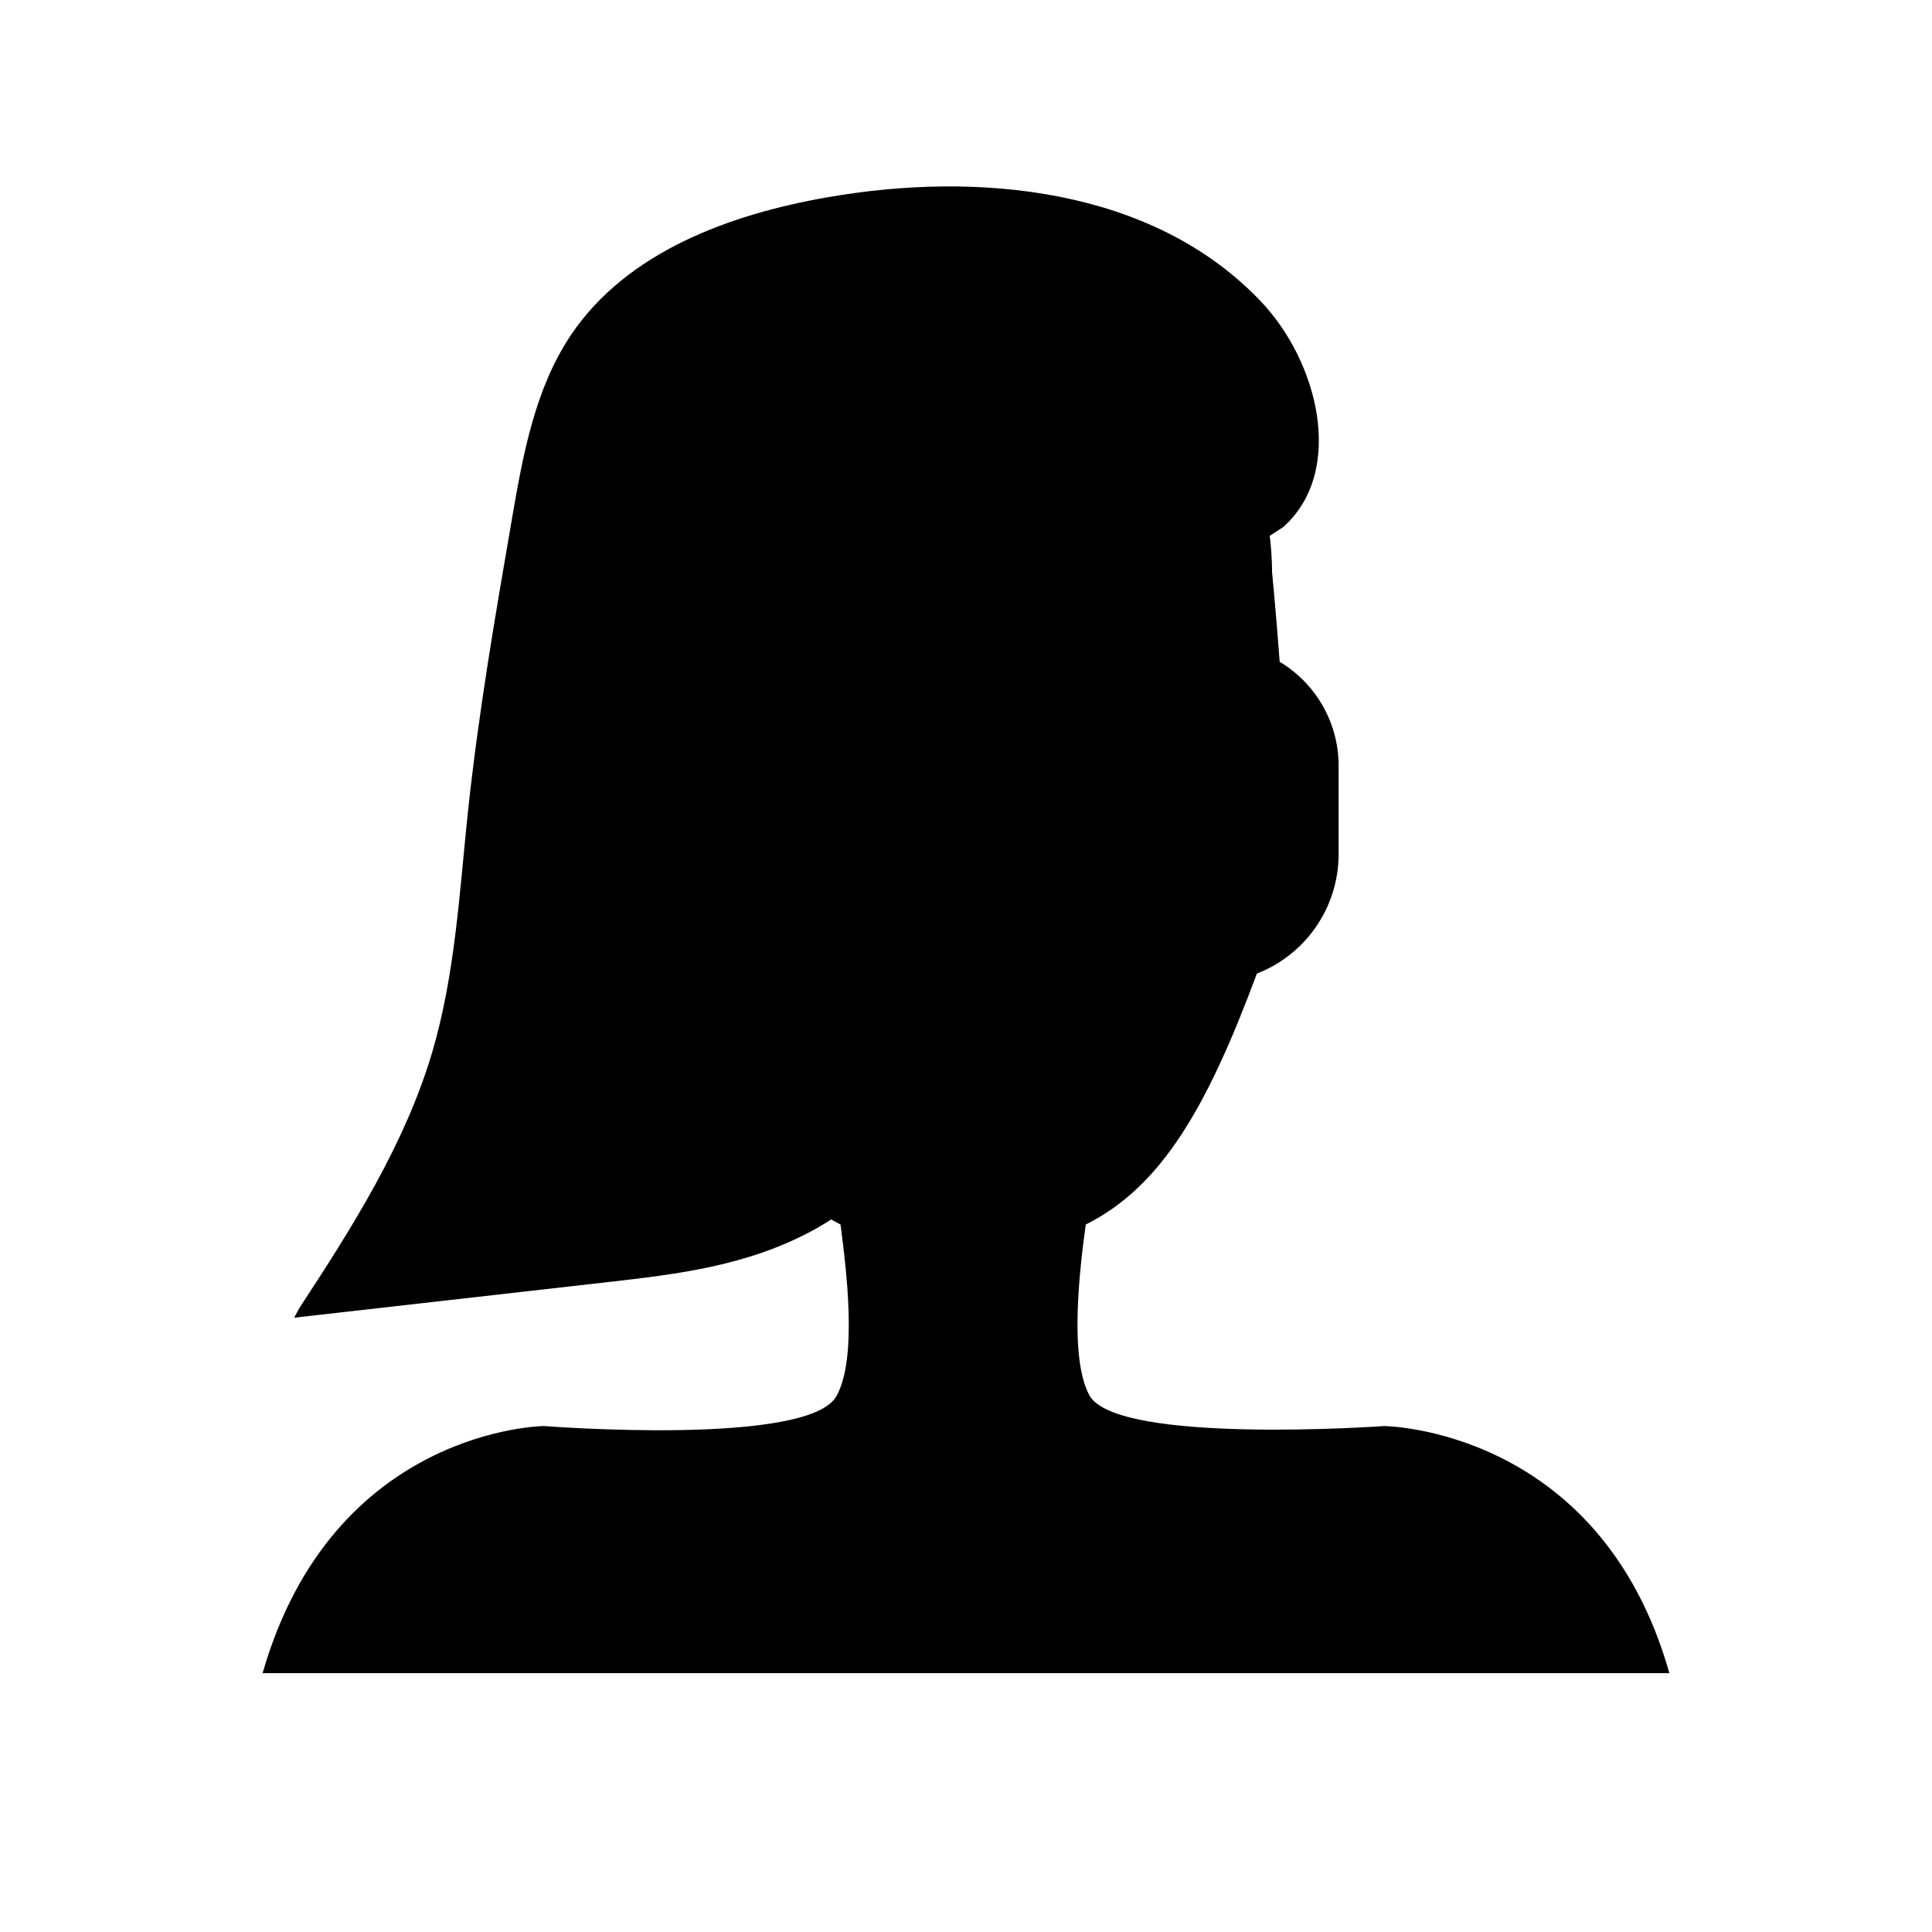 <?xml version="1.0" encoding="UTF-8"?>
<!-- The Best Svg Icon site in the world: iconSvg.co, Visit us! https://iconsvg.co -->
<svg fill="#000000" width="800px" height="800px" version="1.1" viewBox="144 144 512 512" xmlns="http://www.w3.org/2000/svg">
 <g>
  <path d="m392.14 366.09c3.203-5.582 6.859-10.887 10.93-15.871l-0.957-1.211 6.602-5.039v0.004c11.516-12.039 24.078-23.031 37.535-32.852 12.082-9.855 24.715-19.023 37.836-27.457 16.473-14.711 9.422-43.984-6.348-60.207-28.469-29.57-74.363-34.207-114.57-27.152-25.945 4.535-53 14.508-67.762 36.324-9.621 14.258-12.797 31.789-15.719 48.77-4.484 25.996-8.969 52.043-11.738 78.293-2.215 21.16-3.375 42.621-9.371 63.027-7.254 24.535-21.211 46.5-35.266 67.965l-1.008 1.863-0.352 0.656 83.027-9.422c18.691-2.117 37.633-4.332 55.418-14.258l-0.004-0.004c3.5-2 6.863-4.219 10.078-6.648 0.703-33.656 4.988-67.562 21.664-96.781z"/>
  <path d="m586.41 587.41h-372.82c18.641-64.992 74.562-65.496 74.562-65.496s70.535 5.543 77.586-8.062c5.543-10.078 2.519-33.754 1.008-45.344-19.648-10.078-31.738-31.234-45.344-66.504v0.008c-6.406-2.375-11.953-6.625-15.906-12.195-3.957-5.574-6.137-12.211-6.258-19.043v-23.176c0.121-11.434 5.992-22.039 15.617-28.211 1.008-13.602 2.016-23.68 2.016-23.68 0.035-21.91 8.648-42.934 24-58.566 15.352-15.633 36.215-24.633 58.121-25.066 21.879 0.512 42.699 9.531 58.031 25.148 15.336 15.617 23.977 36.598 24.09 58.484 0 0 1.008 10.078 2.016 23.68 4.856 2.91 8.859 7.051 11.602 12.004 2.742 4.957 4.129 10.547 4.016 16.207v23.176c-0.086 6.773-2.191 13.367-6.051 18.934-3.863 5.566-9.301 9.852-15.613 12.305-13.098 35.266-25.191 56.426-45.344 66.504-1.512 11.082-4.535 35.266 1.008 45.344 7.559 13.094 78.09 8.059 78.09 8.059s57.184 0.504 75.57 65.492z"/>
 </g>
</svg>